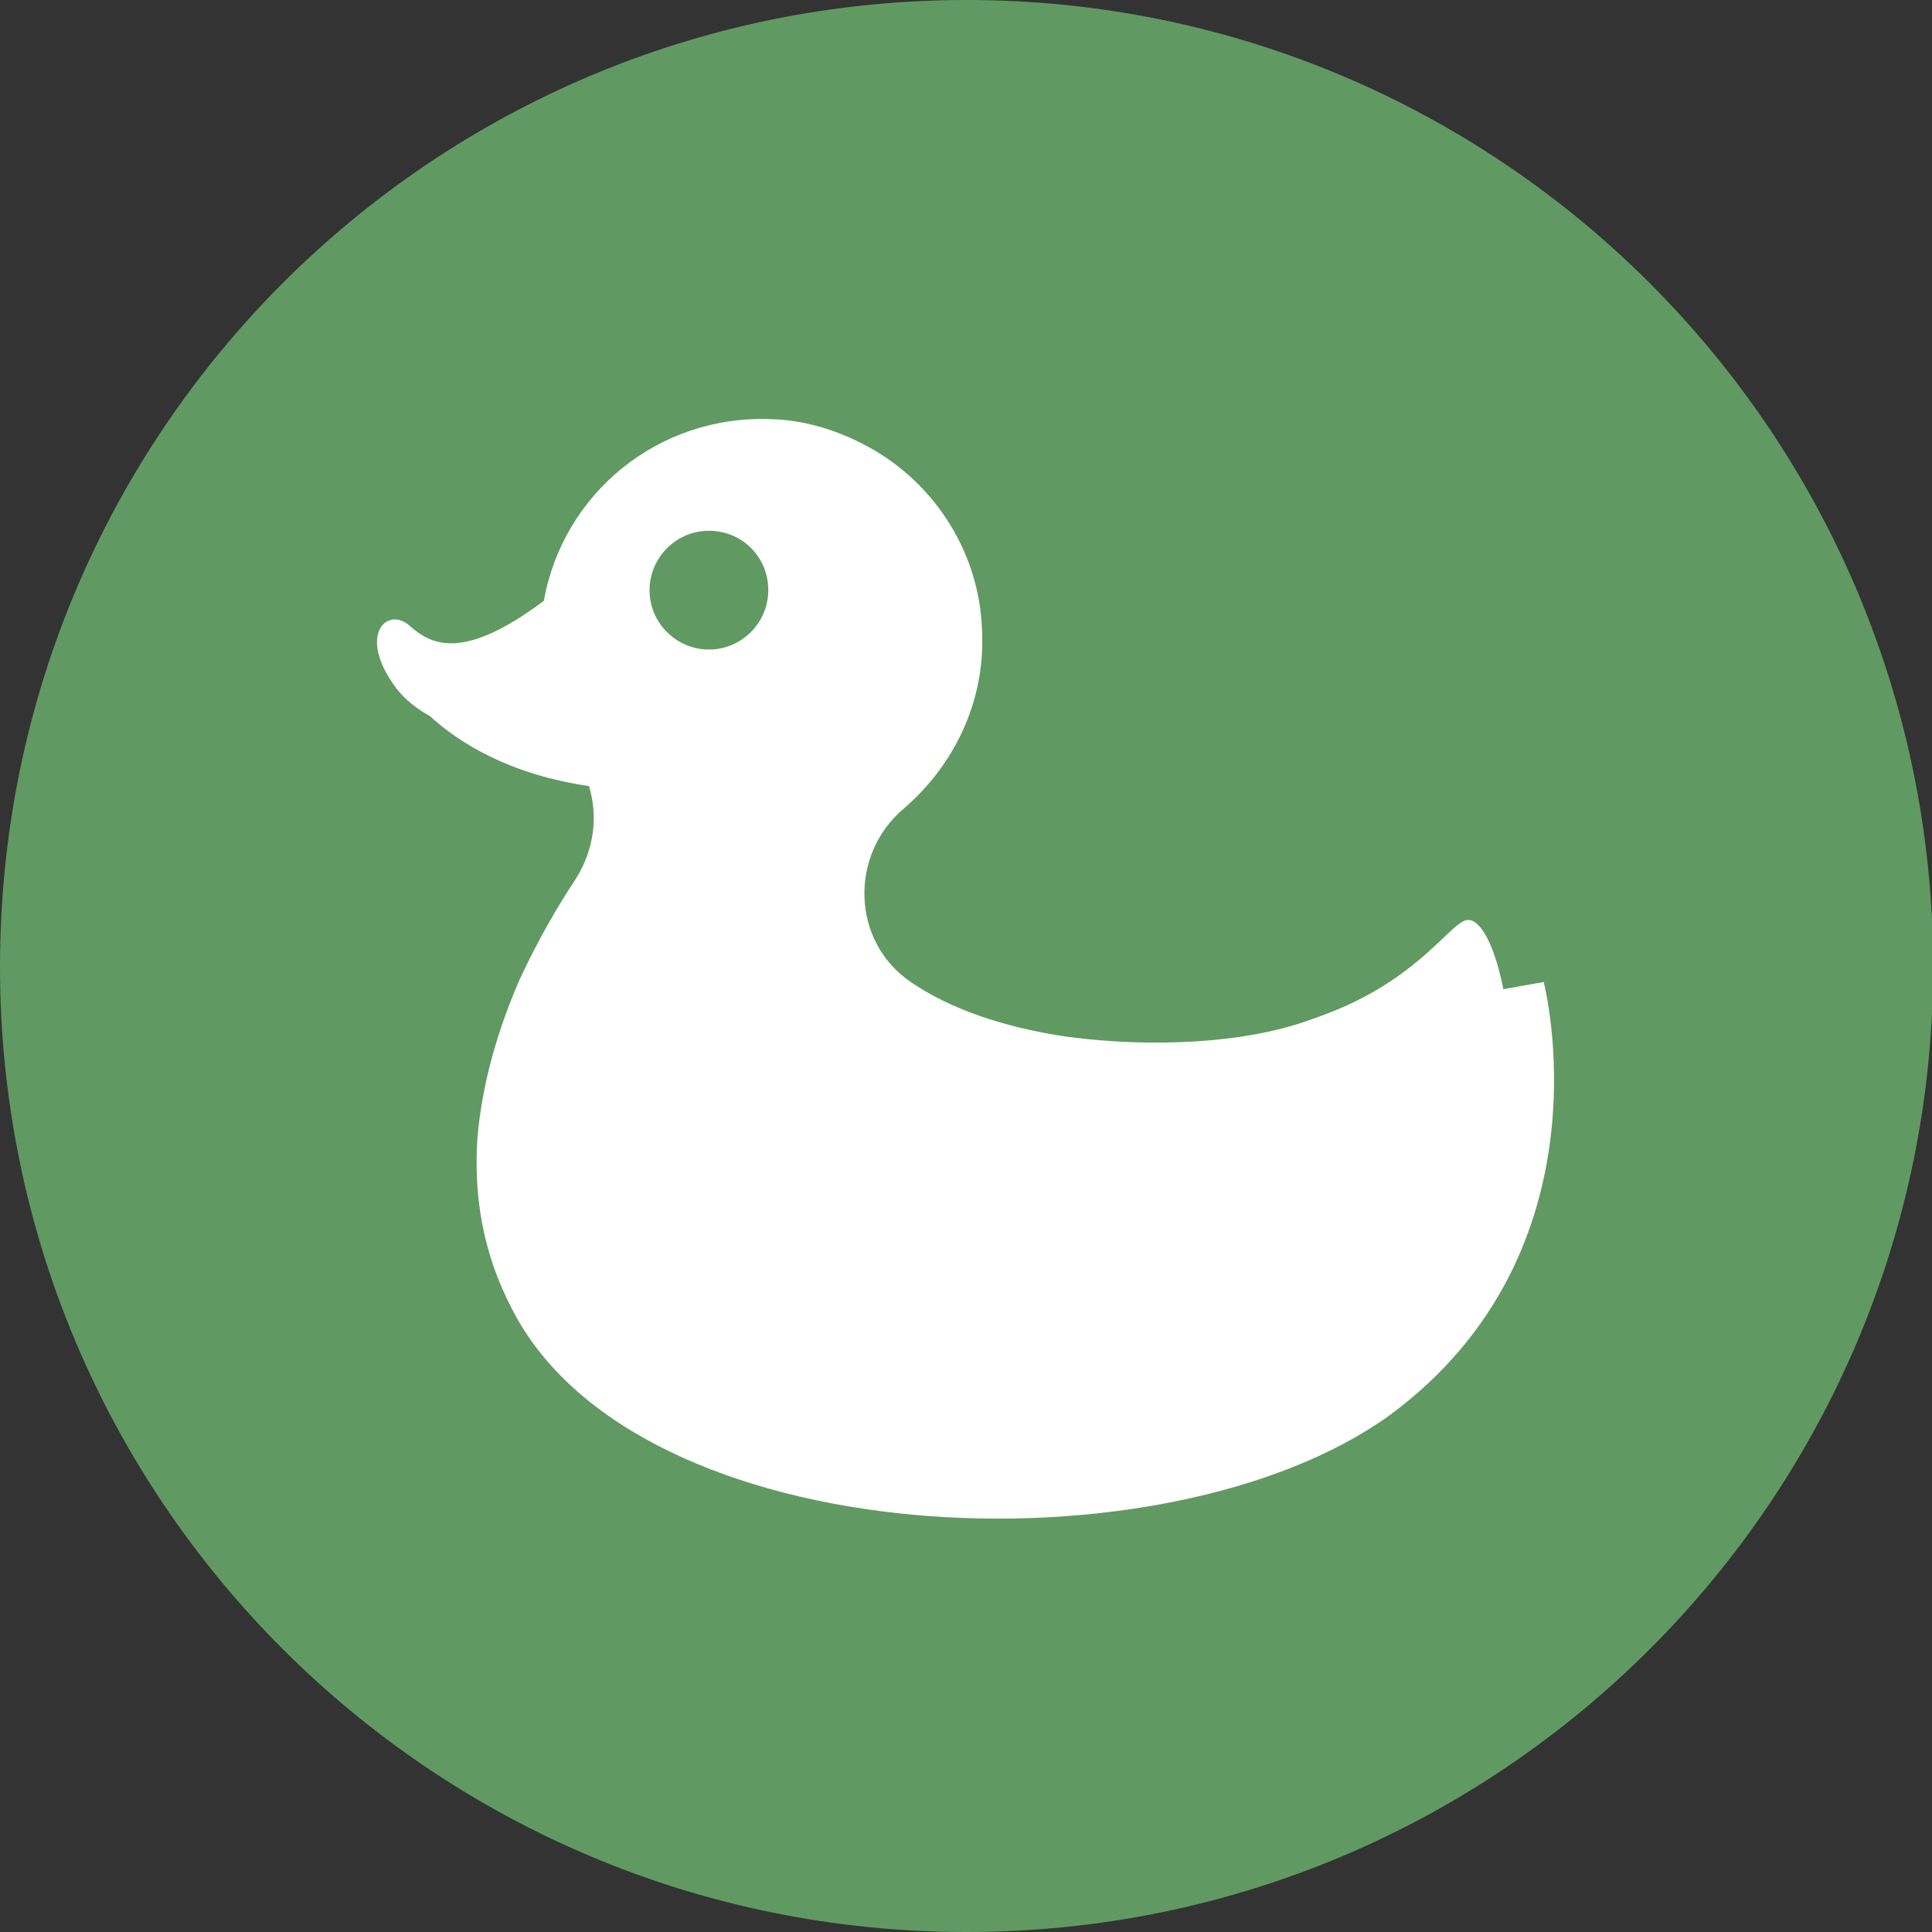 <?xml version="1.0" encoding="UTF-8"?> <svg xmlns="http://www.w3.org/2000/svg" xmlns:xlink="http://www.w3.org/1999/xlink" version="1.1" id="Layer_1" x="0px" y="0px" viewBox="0 0 162.7 162.7" style="enable-background:new 0 0 162.7 162.7;" xml:space="preserve"><rect x="0" y="0" width="162.7" height="162.7" fill="#333333" stroke="none"/> <path style="fill:#619962;" d="M81.4,162.7c44.9,0,81.4-36.4,81.4-81.4C162.7,36.4,126.3,0,81.4,0C36.4,0,0,36.4,0,81.4 C0,126.3,36.4,162.7,81.4,162.7L81.4,162.7z"></path> <path style="fill:#FFFFFF;" d="M130,82.7l-3.4,0.6c0,0-0.9-5.1-2.7-5.8c0,0-0.1,0-0.1,0c-1.2-0.4-3.3,3.7-9.6,6.8 c-1.4,0.7-3,1.3-4.8,1.9c-3.2,1-7.2,1.6-12.1,1.6c-2.7,0-5.2-0.2-7.5-0.5h0c-5.4-0.8-9.9-2.4-13.1-4.6c-5-3.4-5.2-10.7-0.6-14.6 c4.2-3.6,6.9-9,6.6-15c-0.2-6.4-3.8-12.1-9.1-15.2c0,0,0,0,0,0c-2.6-1.5-5.5-2.5-8.6-2.6c-9.6-0.4-17.6,6.3-19.2,15.3l0,0 c-6.7,5-9.4,3.8-11.3,2.1c-1.9-1.7-4.5,0.8-1.1,5.3c0.7,0.9,1.7,1.7,2.8,2.3c2.4,2.2,6.6,4.9,13.4,5.9c0.8,2.6,0.4,5.4-1.1,7.8 c-1.6,2.4-3.2,5.2-4.7,8.4c-1.8,4.1-3.2,8.7-3.6,13.5c-0.3,4.7,0.4,9.5,2.9,14.3c10.5,20.7,55,22.6,73.9,9 C135.9,105.3,130,82.7,130,82.7L130,82.7z M64.7,49.7c0,2.7-2.2,5-5,5c-2.7,0-5-2.2-5-5c0-2.7,2.2-5,5-5 C62.5,44.7,64.7,46.9,64.7,49.7L64.7,49.7z"></path> </svg> 